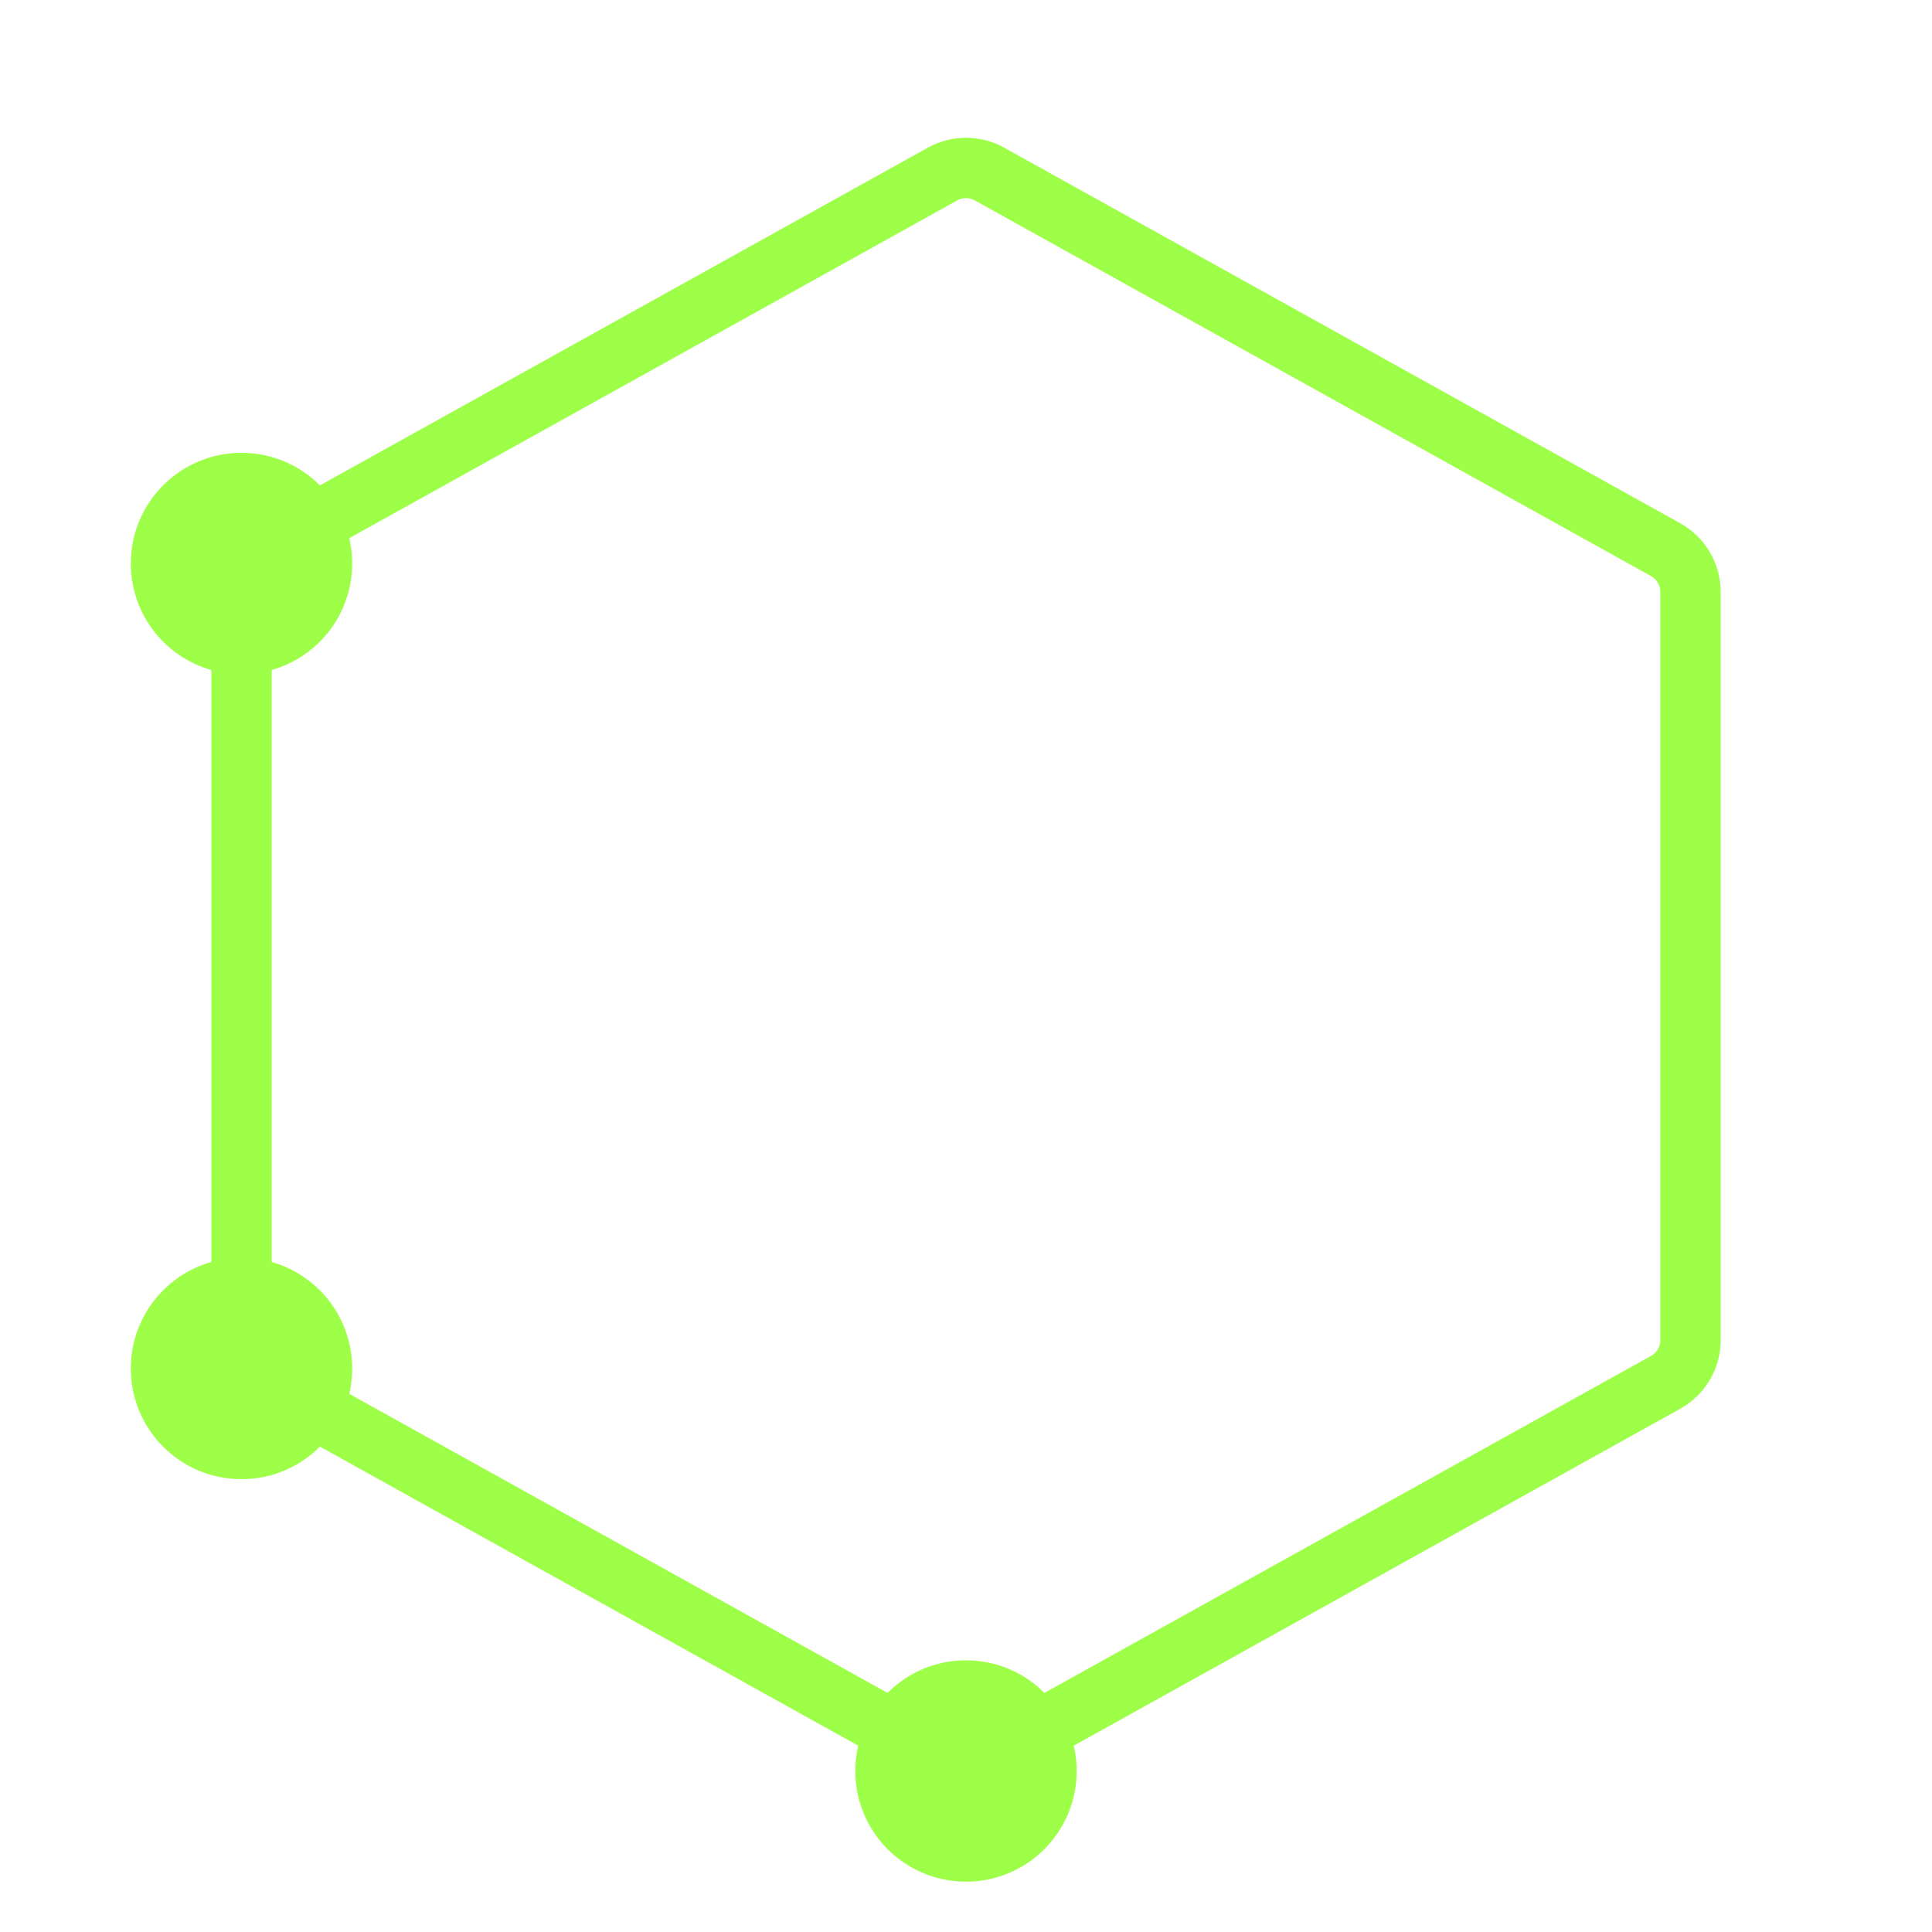 <svg xmlns="http://www.w3.org/2000/svg" width="64" height="64" viewBox="0 0 64 64" fill="none"><path d="M32 61.333C33.473 61.333 34.667 60.139 34.667 58.667C34.667 57.194 33.473 56 32 56C30.527 56 29.333 57.194 29.333 58.667C29.333 60.139 30.527 61.333 32 61.333Z" fill="#9DFF48"></path><path d="M8 21.333C9.473 21.333 10.667 20.139 10.667 18.667C10.667 17.194 9.473 16 8 16C6.527 16 5.333 17.194 5.333 18.667C5.333 20.139 6.527 21.333 8 21.333Z" fill="#9DFF48"></path><path d="M8 48C9.473 48 10.667 46.806 10.667 45.333C10.667 43.861 9.473 42.667 8 42.667C6.527 42.667 5.333 43.861 5.333 45.333C5.333 46.806 6.527 48 8 48Z" fill="#9DFF48"></path><path d="M56 19.608V44.392C56 44.973 55.685 45.508 55.177 45.791L32.777 58.235C32.294 58.504 31.706 58.504 31.223 58.235L8.823 45.791C8.315 45.508 8 44.973 8 44.392L8 19.608C8 19.027 8.315 18.492 8.823 18.209L31.223 5.765C31.706 5.497 32.294 5.497 32.777 5.765L55.177 18.209C55.685 18.492 56 19.027 56 19.608Z" stroke="#9DFF48" stroke-width="2" stroke-linecap="round" stroke-linejoin="round"></path><path d="M32 61.333C33.473 61.333 34.667 60.139 34.667 58.667C34.667 57.194 33.473 56 32 56C30.527 56 29.333 57.194 29.333 58.667C29.333 60.139 30.527 61.333 32 61.333Z" stroke="#9DFF48" stroke-width="2" stroke-linecap="round" stroke-linejoin="round"></path><path d="M8 21.333C9.473 21.333 10.667 20.139 10.667 18.667C10.667 17.194 9.473 16 8 16C6.527 16 5.333 17.194 5.333 18.667C5.333 20.139 6.527 21.333 8 21.333Z" stroke="#9DFF48" stroke-width="2" stroke-linecap="round" stroke-linejoin="round"></path><path d="M8 48C9.473 48 10.667 46.806 10.667 45.333C10.667 43.861 9.473 42.667 8 42.667C6.527 42.667 5.333 43.861 5.333 45.333C5.333 46.806 6.527 48 8 48Z" stroke="#9DFF48" stroke-width="2" stroke-linecap="round" stroke-linejoin="round"></path></svg>